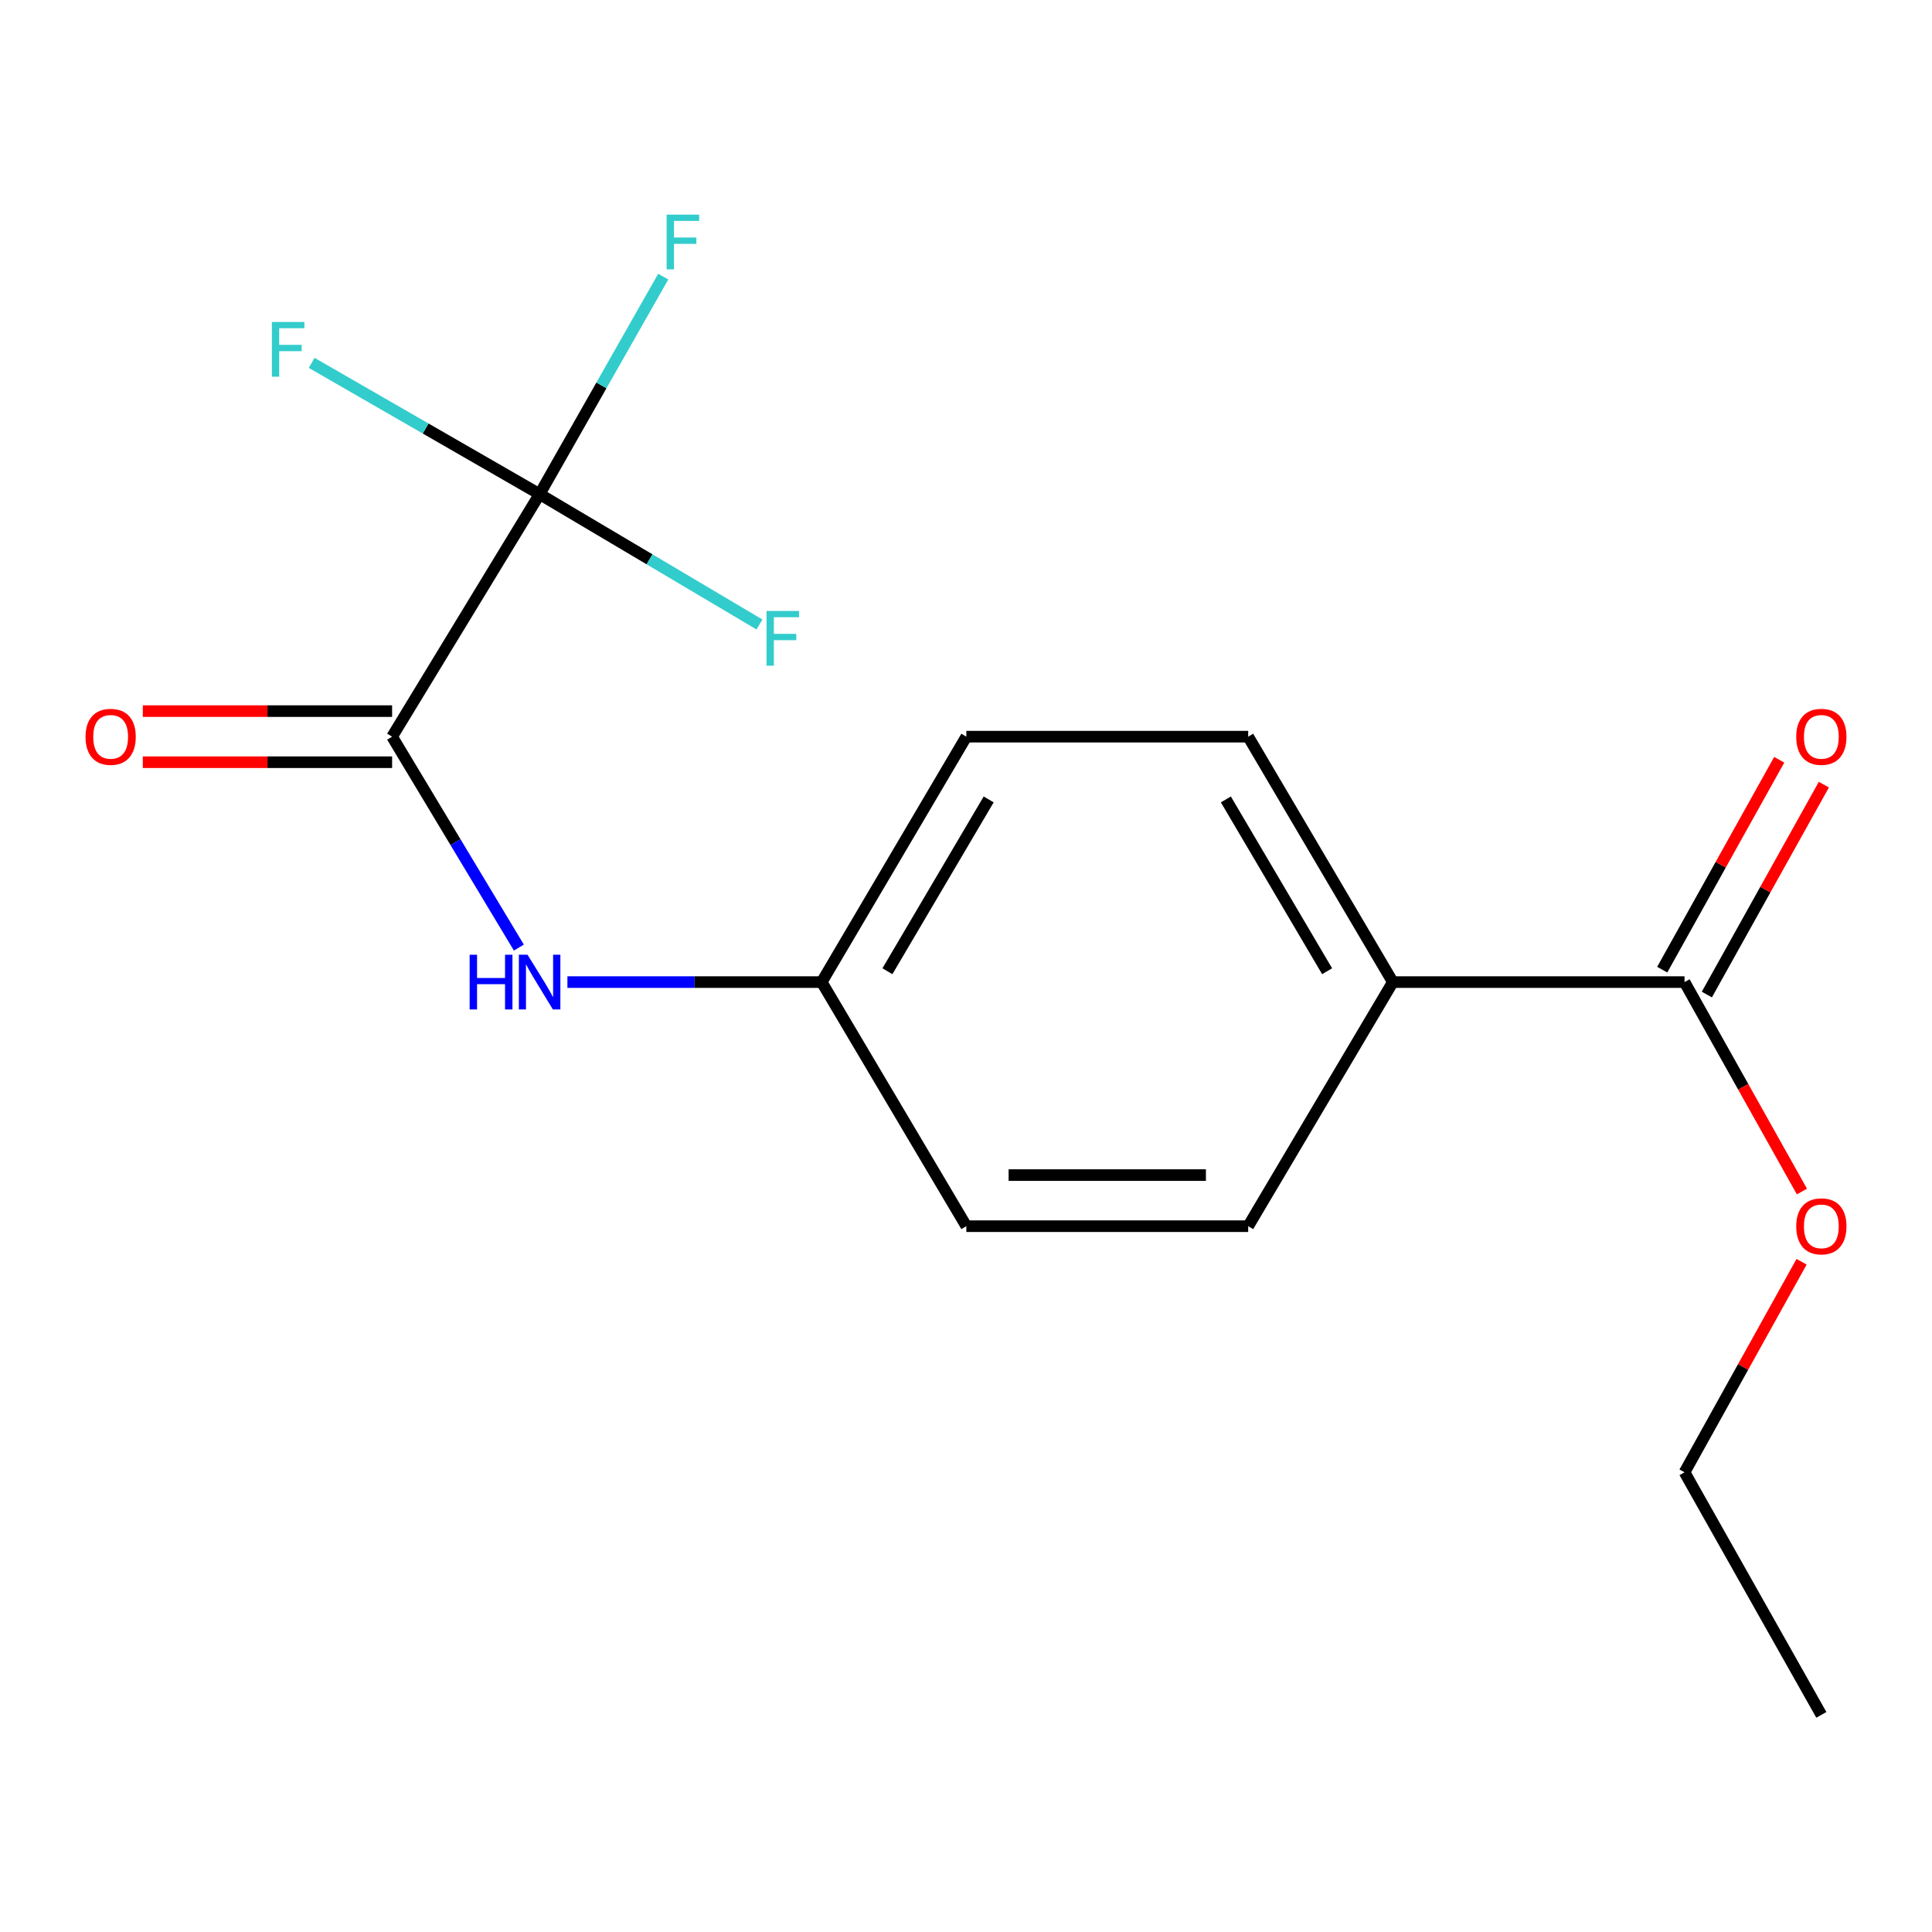 <?xml version='1.0' encoding='iso-8859-1'?>
<svg version='1.1' baseProfile='full'
              xmlns='http://www.w3.org/2000/svg'
                      xmlns:rdkit='http://www.rdkit.org/xml'
                      xmlns:xlink='http://www.w3.org/1999/xlink'
                  xml:space='preserve'
width='1000px' height='1000px' viewBox='0 0 1000 1000'>
<!-- END OF HEADER -->
<rect style='opacity:1.0;fill:#FFFFFF;stroke:none' width='1000' height='1000' x='0' y='0'> </rect>
<path class='bond-0' d='M 279.305,255.779 L 202.953,381.299' style='fill:none;fill-rule:evenodd;stroke:#000000;stroke-width:6px;stroke-linecap:butt;stroke-linejoin:miter;stroke-opacity:1' />
<path class='bond-6' d='M 279.305,255.779 L 336.202,289.508' style='fill:none;fill-rule:evenodd;stroke:#000000;stroke-width:6px;stroke-linecap:butt;stroke-linejoin:miter;stroke-opacity:1' />
<path class='bond-6' d='M 336.202,289.508 L 393.099,323.237' style='fill:none;fill-rule:evenodd;stroke:#33CCCC;stroke-width:6px;stroke-linecap:butt;stroke-linejoin:miter;stroke-opacity:1' />
<path class='bond-7' d='M 279.305,255.779 L 311.297,199.478' style='fill:none;fill-rule:evenodd;stroke:#000000;stroke-width:6px;stroke-linecap:butt;stroke-linejoin:miter;stroke-opacity:1' />
<path class='bond-7' d='M 311.297,199.478 L 343.289,143.176' style='fill:none;fill-rule:evenodd;stroke:#33CCCC;stroke-width:6px;stroke-linecap:butt;stroke-linejoin:miter;stroke-opacity:1' />
<path class='bond-8' d='M 279.305,255.779 L 220.311,221.8' style='fill:none;fill-rule:evenodd;stroke:#000000;stroke-width:6px;stroke-linecap:butt;stroke-linejoin:miter;stroke-opacity:1' />
<path class='bond-8' d='M 220.311,221.8 L 161.317,187.821' style='fill:none;fill-rule:evenodd;stroke:#33CCCC;stroke-width:6px;stroke-linecap:butt;stroke-linejoin:miter;stroke-opacity:1' />
<path class='bond-1' d='M 202.953,381.299 L 235.76,435.883' style='fill:none;fill-rule:evenodd;stroke:#000000;stroke-width:6px;stroke-linecap:butt;stroke-linejoin:miter;stroke-opacity:1' />
<path class='bond-1' d='M 235.76,435.883 L 268.567,490.467' style='fill:none;fill-rule:evenodd;stroke:#0000FF;stroke-width:6px;stroke-linecap:butt;stroke-linejoin:miter;stroke-opacity:1' />
<path class='bond-4' d='M 202.953,368.074 L 138.434,368.074' style='fill:none;fill-rule:evenodd;stroke:#000000;stroke-width:6px;stroke-linecap:butt;stroke-linejoin:miter;stroke-opacity:1' />
<path class='bond-4' d='M 138.434,368.074 L 73.915,368.074' style='fill:none;fill-rule:evenodd;stroke:#FF0000;stroke-width:6px;stroke-linecap:butt;stroke-linejoin:miter;stroke-opacity:1' />
<path class='bond-4' d='M 202.953,394.524 L 138.434,394.524' style='fill:none;fill-rule:evenodd;stroke:#000000;stroke-width:6px;stroke-linecap:butt;stroke-linejoin:miter;stroke-opacity:1' />
<path class='bond-4' d='M 138.434,394.524 L 73.915,394.524' style='fill:none;fill-rule:evenodd;stroke:#FF0000;stroke-width:6px;stroke-linecap:butt;stroke-linejoin:miter;stroke-opacity:1' />
<path class='bond-9' d='M 293.695,508.332 L 359.502,508.332' style='fill:none;fill-rule:evenodd;stroke:#0000FF;stroke-width:6px;stroke-linecap:butt;stroke-linejoin:miter;stroke-opacity:1' />
<path class='bond-9' d='M 359.502,508.332 L 425.308,508.332' style='fill:none;fill-rule:evenodd;stroke:#000000;stroke-width:6px;stroke-linecap:butt;stroke-linejoin:miter;stroke-opacity:1' />
<path class='bond-2' d='M 871.915,508.332 L 720.93,508.332' style='fill:none;fill-rule:evenodd;stroke:#000000;stroke-width:6px;stroke-linecap:butt;stroke-linejoin:miter;stroke-opacity:1' />
<path class='bond-5' d='M 883.467,514.771 L 913.746,460.452' style='fill:none;fill-rule:evenodd;stroke:#000000;stroke-width:6px;stroke-linecap:butt;stroke-linejoin:miter;stroke-opacity:1' />
<path class='bond-5' d='M 913.746,460.452 L 944.024,406.134' style='fill:none;fill-rule:evenodd;stroke:#FF0000;stroke-width:6px;stroke-linecap:butt;stroke-linejoin:miter;stroke-opacity:1' />
<path class='bond-5' d='M 860.364,501.893 L 890.643,447.574' style='fill:none;fill-rule:evenodd;stroke:#000000;stroke-width:6px;stroke-linecap:butt;stroke-linejoin:miter;stroke-opacity:1' />
<path class='bond-5' d='M 890.643,447.574 L 920.922,393.256' style='fill:none;fill-rule:evenodd;stroke:#FF0000;stroke-width:6px;stroke-linecap:butt;stroke-linejoin:miter;stroke-opacity:1' />
<path class='bond-12' d='M 871.915,508.332 L 902.294,562.533' style='fill:none;fill-rule:evenodd;stroke:#000000;stroke-width:6px;stroke-linecap:butt;stroke-linejoin:miter;stroke-opacity:1' />
<path class='bond-12' d='M 902.294,562.533 L 932.672,616.733' style='fill:none;fill-rule:evenodd;stroke:#FF0000;stroke-width:6px;stroke-linecap:butt;stroke-linejoin:miter;stroke-opacity:1' />
<path class='bond-3' d='M 720.93,508.332 L 646.062,381.299' style='fill:none;fill-rule:evenodd;stroke:#000000;stroke-width:6px;stroke-linecap:butt;stroke-linejoin:miter;stroke-opacity:1' />
<path class='bond-3' d='M 686.913,502.707 L 634.506,413.783' style='fill:none;fill-rule:evenodd;stroke:#000000;stroke-width:6px;stroke-linecap:butt;stroke-linejoin:miter;stroke-opacity:1' />
<path class='bond-17' d='M 720.93,508.332 L 646.062,634.674' style='fill:none;fill-rule:evenodd;stroke:#000000;stroke-width:6px;stroke-linecap:butt;stroke-linejoin:miter;stroke-opacity:1' />
<path class='bond-13' d='M 425.308,508.332 L 500.176,634.674' style='fill:none;fill-rule:evenodd;stroke:#000000;stroke-width:6px;stroke-linecap:butt;stroke-linejoin:miter;stroke-opacity:1' />
<path class='bond-14' d='M 425.308,508.332 L 500.176,381.299' style='fill:none;fill-rule:evenodd;stroke:#000000;stroke-width:6px;stroke-linecap:butt;stroke-linejoin:miter;stroke-opacity:1' />
<path class='bond-14' d='M 459.325,502.707 L 511.733,413.783' style='fill:none;fill-rule:evenodd;stroke:#000000;stroke-width:6px;stroke-linecap:butt;stroke-linejoin:miter;stroke-opacity:1' />
<path class='bond-10' d='M 646.062,381.299 L 500.176,381.299' style='fill:none;fill-rule:evenodd;stroke:#000000;stroke-width:6px;stroke-linecap:butt;stroke-linejoin:miter;stroke-opacity:1' />
<path class='bond-11' d='M 646.062,634.674 L 500.176,634.674' style='fill:none;fill-rule:evenodd;stroke:#000000;stroke-width:6px;stroke-linecap:butt;stroke-linejoin:miter;stroke-opacity:1' />
<path class='bond-11' d='M 624.179,608.224 L 522.059,608.224' style='fill:none;fill-rule:evenodd;stroke:#000000;stroke-width:6px;stroke-linecap:butt;stroke-linejoin:miter;stroke-opacity:1' />
<path class='bond-15' d='M 932.497,653.078 L 902.206,707.569' style='fill:none;fill-rule:evenodd;stroke:#FF0000;stroke-width:6px;stroke-linecap:butt;stroke-linejoin:miter;stroke-opacity:1' />
<path class='bond-15' d='M 902.206,707.569 L 871.915,762.06' style='fill:none;fill-rule:evenodd;stroke:#000000;stroke-width:6px;stroke-linecap:butt;stroke-linejoin:miter;stroke-opacity:1' />
<path class='bond-16' d='M 871.915,762.06 L 942.727,887.609' style='fill:none;fill-rule:evenodd;stroke:#000000;stroke-width:6px;stroke-linecap:butt;stroke-linejoin:miter;stroke-opacity:1' />
<path  class='atom-2' d='M 243.085 494.172
L 246.925 494.172
L 246.925 506.212
L 261.405 506.212
L 261.405 494.172
L 265.245 494.172
L 265.245 522.492
L 261.405 522.492
L 261.405 509.412
L 246.925 509.412
L 246.925 522.492
L 243.085 522.492
L 243.085 494.172
' fill='#0000FF'/>
<path  class='atom-2' d='M 273.045 494.172
L 282.325 509.172
Q 283.245 510.652, 284.725 513.332
Q 286.205 516.012, 286.285 516.172
L 286.285 494.172
L 290.045 494.172
L 290.045 522.492
L 286.165 522.492
L 276.205 506.092
Q 275.045 504.172, 273.805 501.972
Q 272.605 499.772, 272.245 499.092
L 272.245 522.492
L 268.565 522.492
L 268.565 494.172
L 273.045 494.172
' fill='#0000FF'/>
<path  class='atom-5' d='M 44.273 381.379
Q 44.273 374.579, 47.633 370.779
Q 50.992 366.979, 57.273 366.979
Q 63.553 366.979, 66.912 370.779
Q 70.272 374.579, 70.272 381.379
Q 70.272 388.259, 66.873 392.179
Q 63.472 396.059, 57.273 396.059
Q 51.032 396.059, 47.633 392.179
Q 44.273 388.299, 44.273 381.379
M 57.273 392.859
Q 61.593 392.859, 63.913 389.979
Q 66.272 387.059, 66.272 381.379
Q 66.272 375.819, 63.913 373.019
Q 61.593 370.179, 57.273 370.179
Q 52.953 370.179, 50.593 372.979
Q 48.273 375.779, 48.273 381.379
Q 48.273 387.099, 50.593 389.979
Q 52.953 392.859, 57.273 392.859
' fill='#FF0000'/>
<path  class='atom-6' d='M 929.727 381.379
Q 929.727 374.579, 933.087 370.779
Q 936.447 366.979, 942.727 366.979
Q 949.007 366.979, 952.367 370.779
Q 955.727 374.579, 955.727 381.379
Q 955.727 388.259, 952.327 392.179
Q 948.927 396.059, 942.727 396.059
Q 936.487 396.059, 933.087 392.179
Q 929.727 388.299, 929.727 381.379
M 942.727 392.859
Q 947.047 392.859, 949.367 389.979
Q 951.727 387.059, 951.727 381.379
Q 951.727 375.819, 949.367 373.019
Q 947.047 370.179, 942.727 370.179
Q 938.407 370.179, 936.047 372.979
Q 933.727 375.779, 933.727 381.379
Q 933.727 387.099, 936.047 389.979
Q 938.407 392.859, 942.727 392.859
' fill='#FF0000'/>
<path  class='atom-7' d='M 396.757 316.237
L 413.597 316.237
L 413.597 319.477
L 400.557 319.477
L 400.557 328.077
L 412.157 328.077
L 412.157 331.357
L 400.557 331.357
L 400.557 344.557
L 396.757 344.557
L 396.757 316.237
' fill='#33CCCC'/>
<path  class='atom-8' d='M 345.047 111.104
L 361.887 111.104
L 361.887 114.344
L 348.847 114.344
L 348.847 122.944
L 360.447 122.944
L 360.447 126.224
L 348.847 126.224
L 348.847 139.424
L 345.047 139.424
L 345.047 111.104
' fill='#33CCCC'/>
<path  class='atom-9' d='M 140.722 166.648
L 157.562 166.648
L 157.562 169.888
L 144.522 169.888
L 144.522 178.488
L 156.122 178.488
L 156.122 181.768
L 144.522 181.768
L 144.522 194.968
L 140.722 194.968
L 140.722 166.648
' fill='#33CCCC'/>
<path  class='atom-13' d='M 929.727 634.754
Q 929.727 627.954, 933.087 624.154
Q 936.447 620.354, 942.727 620.354
Q 949.007 620.354, 952.367 624.154
Q 955.727 627.954, 955.727 634.754
Q 955.727 641.634, 952.327 645.554
Q 948.927 649.434, 942.727 649.434
Q 936.487 649.434, 933.087 645.554
Q 929.727 641.674, 929.727 634.754
M 942.727 646.234
Q 947.047 646.234, 949.367 643.354
Q 951.727 640.434, 951.727 634.754
Q 951.727 629.194, 949.367 626.394
Q 947.047 623.554, 942.727 623.554
Q 938.407 623.554, 936.047 626.354
Q 933.727 629.154, 933.727 634.754
Q 933.727 640.474, 936.047 643.354
Q 938.407 646.234, 942.727 646.234
' fill='#FF0000'/>
</svg>
